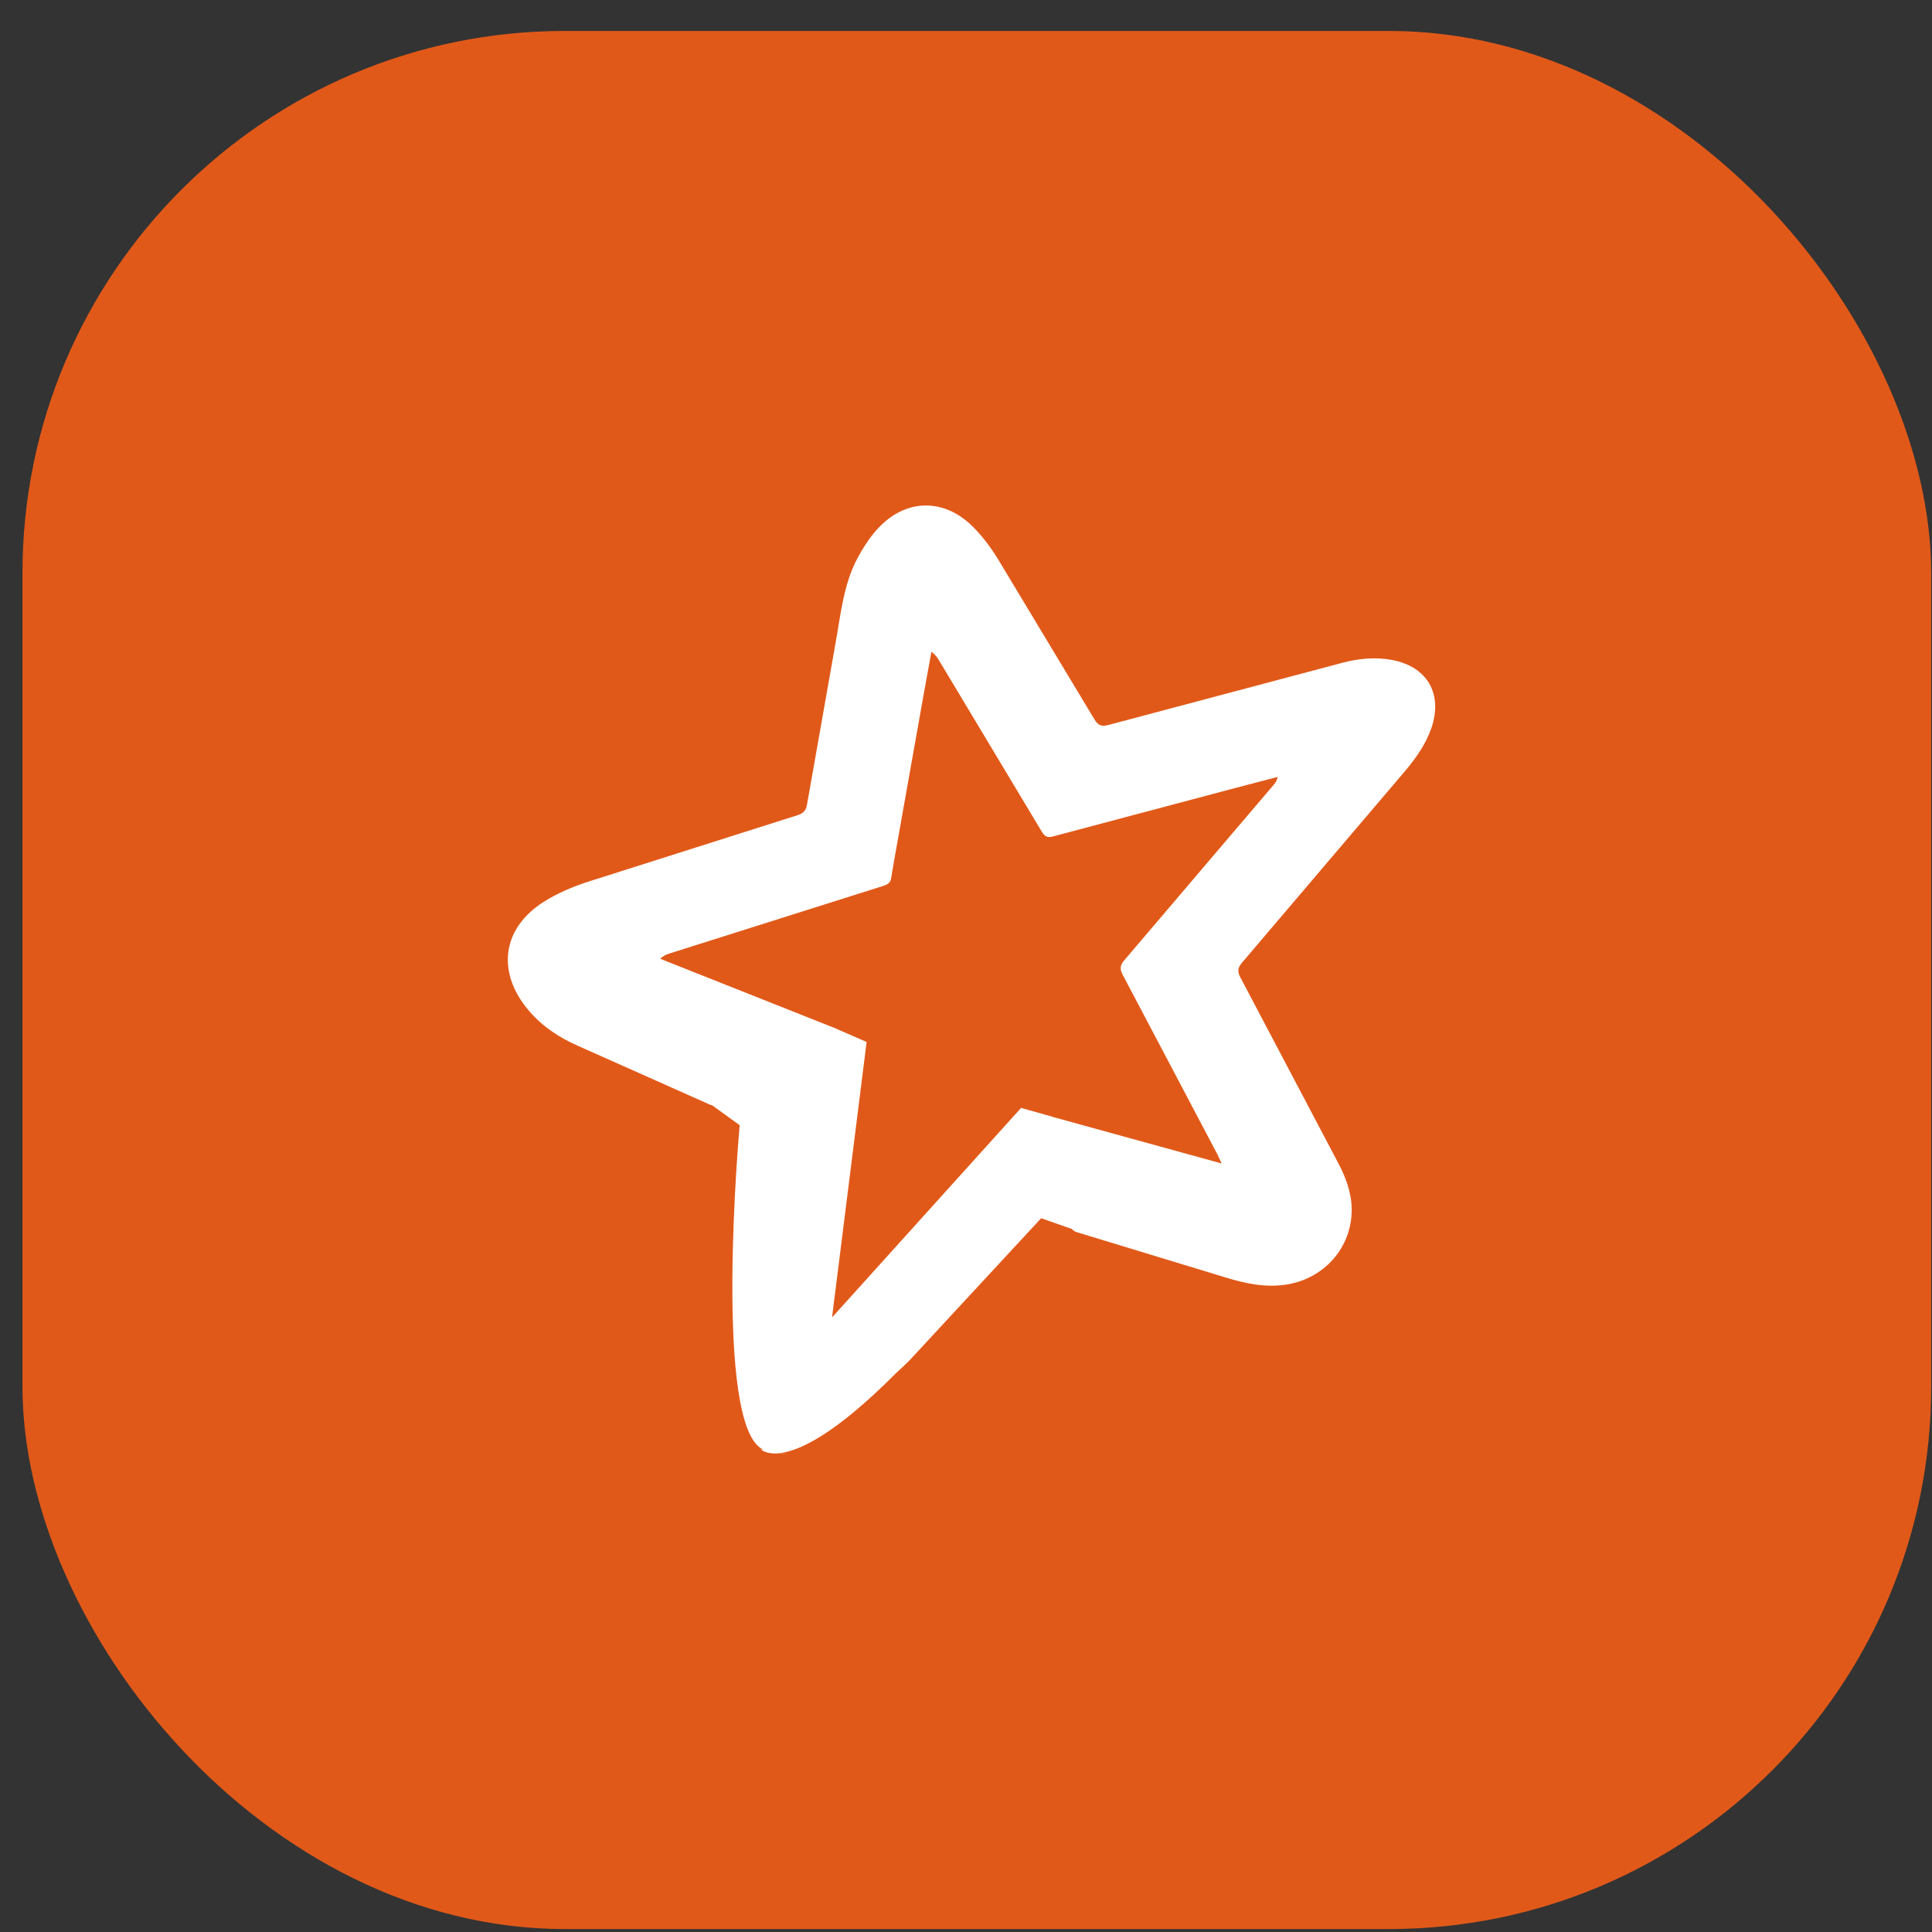 <svg xmlns="http://www.w3.org/2000/svg" width="57" height="57" viewBox="0 0 57 57" fill="none"><rect x="0" y="0" width="57" height="57" fill="#333333" stroke="none"/><rect x="0.663" y="0.913" width="56.313" height="56" rx="16" fill="#E15919"></rect><g clip-path="url(#clip0_1437_175)"><path d="M27.273 14.914C26.776 14.928 26.286 15.164 25.876 15.619C25.651 15.87 25.459 16.168 25.301 16.462C24.887 17.237 24.806 18.113 24.653 18.963L23.81 23.734C23.778 23.921 23.694 23.998 23.526 24.052L17.342 26.016C16.892 26.163 16.44 26.354 16.041 26.607C14.825 27.379 14.646 28.65 15.559 29.765C15.961 30.259 16.481 30.606 17.057 30.858L20.908 32.574C20.94 32.591 20.974 32.603 21.009 32.609L21.822 33.196C21.822 33.196 21.013 42.153 22.532 42.773C22.519 42.771 22.442 42.755 22.442 42.755C22.442 42.755 22.596 42.922 23.012 42.873C23.33 42.932 23.288 42.922 23.028 42.87C23.593 42.797 24.633 42.324 26.436 40.511C26.568 40.392 26.698 40.27 26.824 40.145L30.718 35.941L31.629 36.261C31.661 36.307 31.709 36.336 31.785 36.358L36.121 37.678C36.714 37.861 37.3 37.994 37.932 37.902C39.059 37.737 39.89 36.808 39.879 35.673C39.874 35.174 39.699 34.723 39.469 34.289L36.598 28.843C36.506 28.671 36.509 28.559 36.641 28.405L41.465 22.735C41.777 22.362 42.059 21.963 42.223 21.5C42.582 20.478 42.117 19.666 41.057 19.468C40.569 19.381 40.089 19.427 39.613 19.552L32.701 21.389C32.498 21.443 32.397 21.405 32.287 21.22L29.465 16.531C29.252 16.178 28.997 15.832 28.704 15.541C28.271 15.108 27.769 14.9 27.273 14.914ZM27.479 19.231C27.591 19.31 27.647 19.39 27.7 19.477L30.736 24.537C30.82 24.674 30.895 24.723 31.061 24.679L36.408 23.258L37.695 22.921C37.676 23.029 37.629 23.094 37.578 23.154L33.168 28.333C33.043 28.483 33.032 28.589 33.126 28.765L35.913 34.05L36.041 34.321L36.038 34.325L31.066 32.955L31.065 32.951L30.125 32.687L24.548 38.868L25.568 30.741L24.653 30.343L24.655 30.342L19.476 28.286C19.575 28.195 19.664 28.158 19.757 28.129L26.052 26.139C26.2 26.093 26.284 26.036 26.298 25.867L26.386 25.352L27.234 20.582L27.479 19.231Z" fill="white"></path></g><defs><clipPath id="clip0_1437_175"><rect width="28" height="28" fill="white" transform="translate(14.663 14.913)"></rect></clipPath></defs></svg>